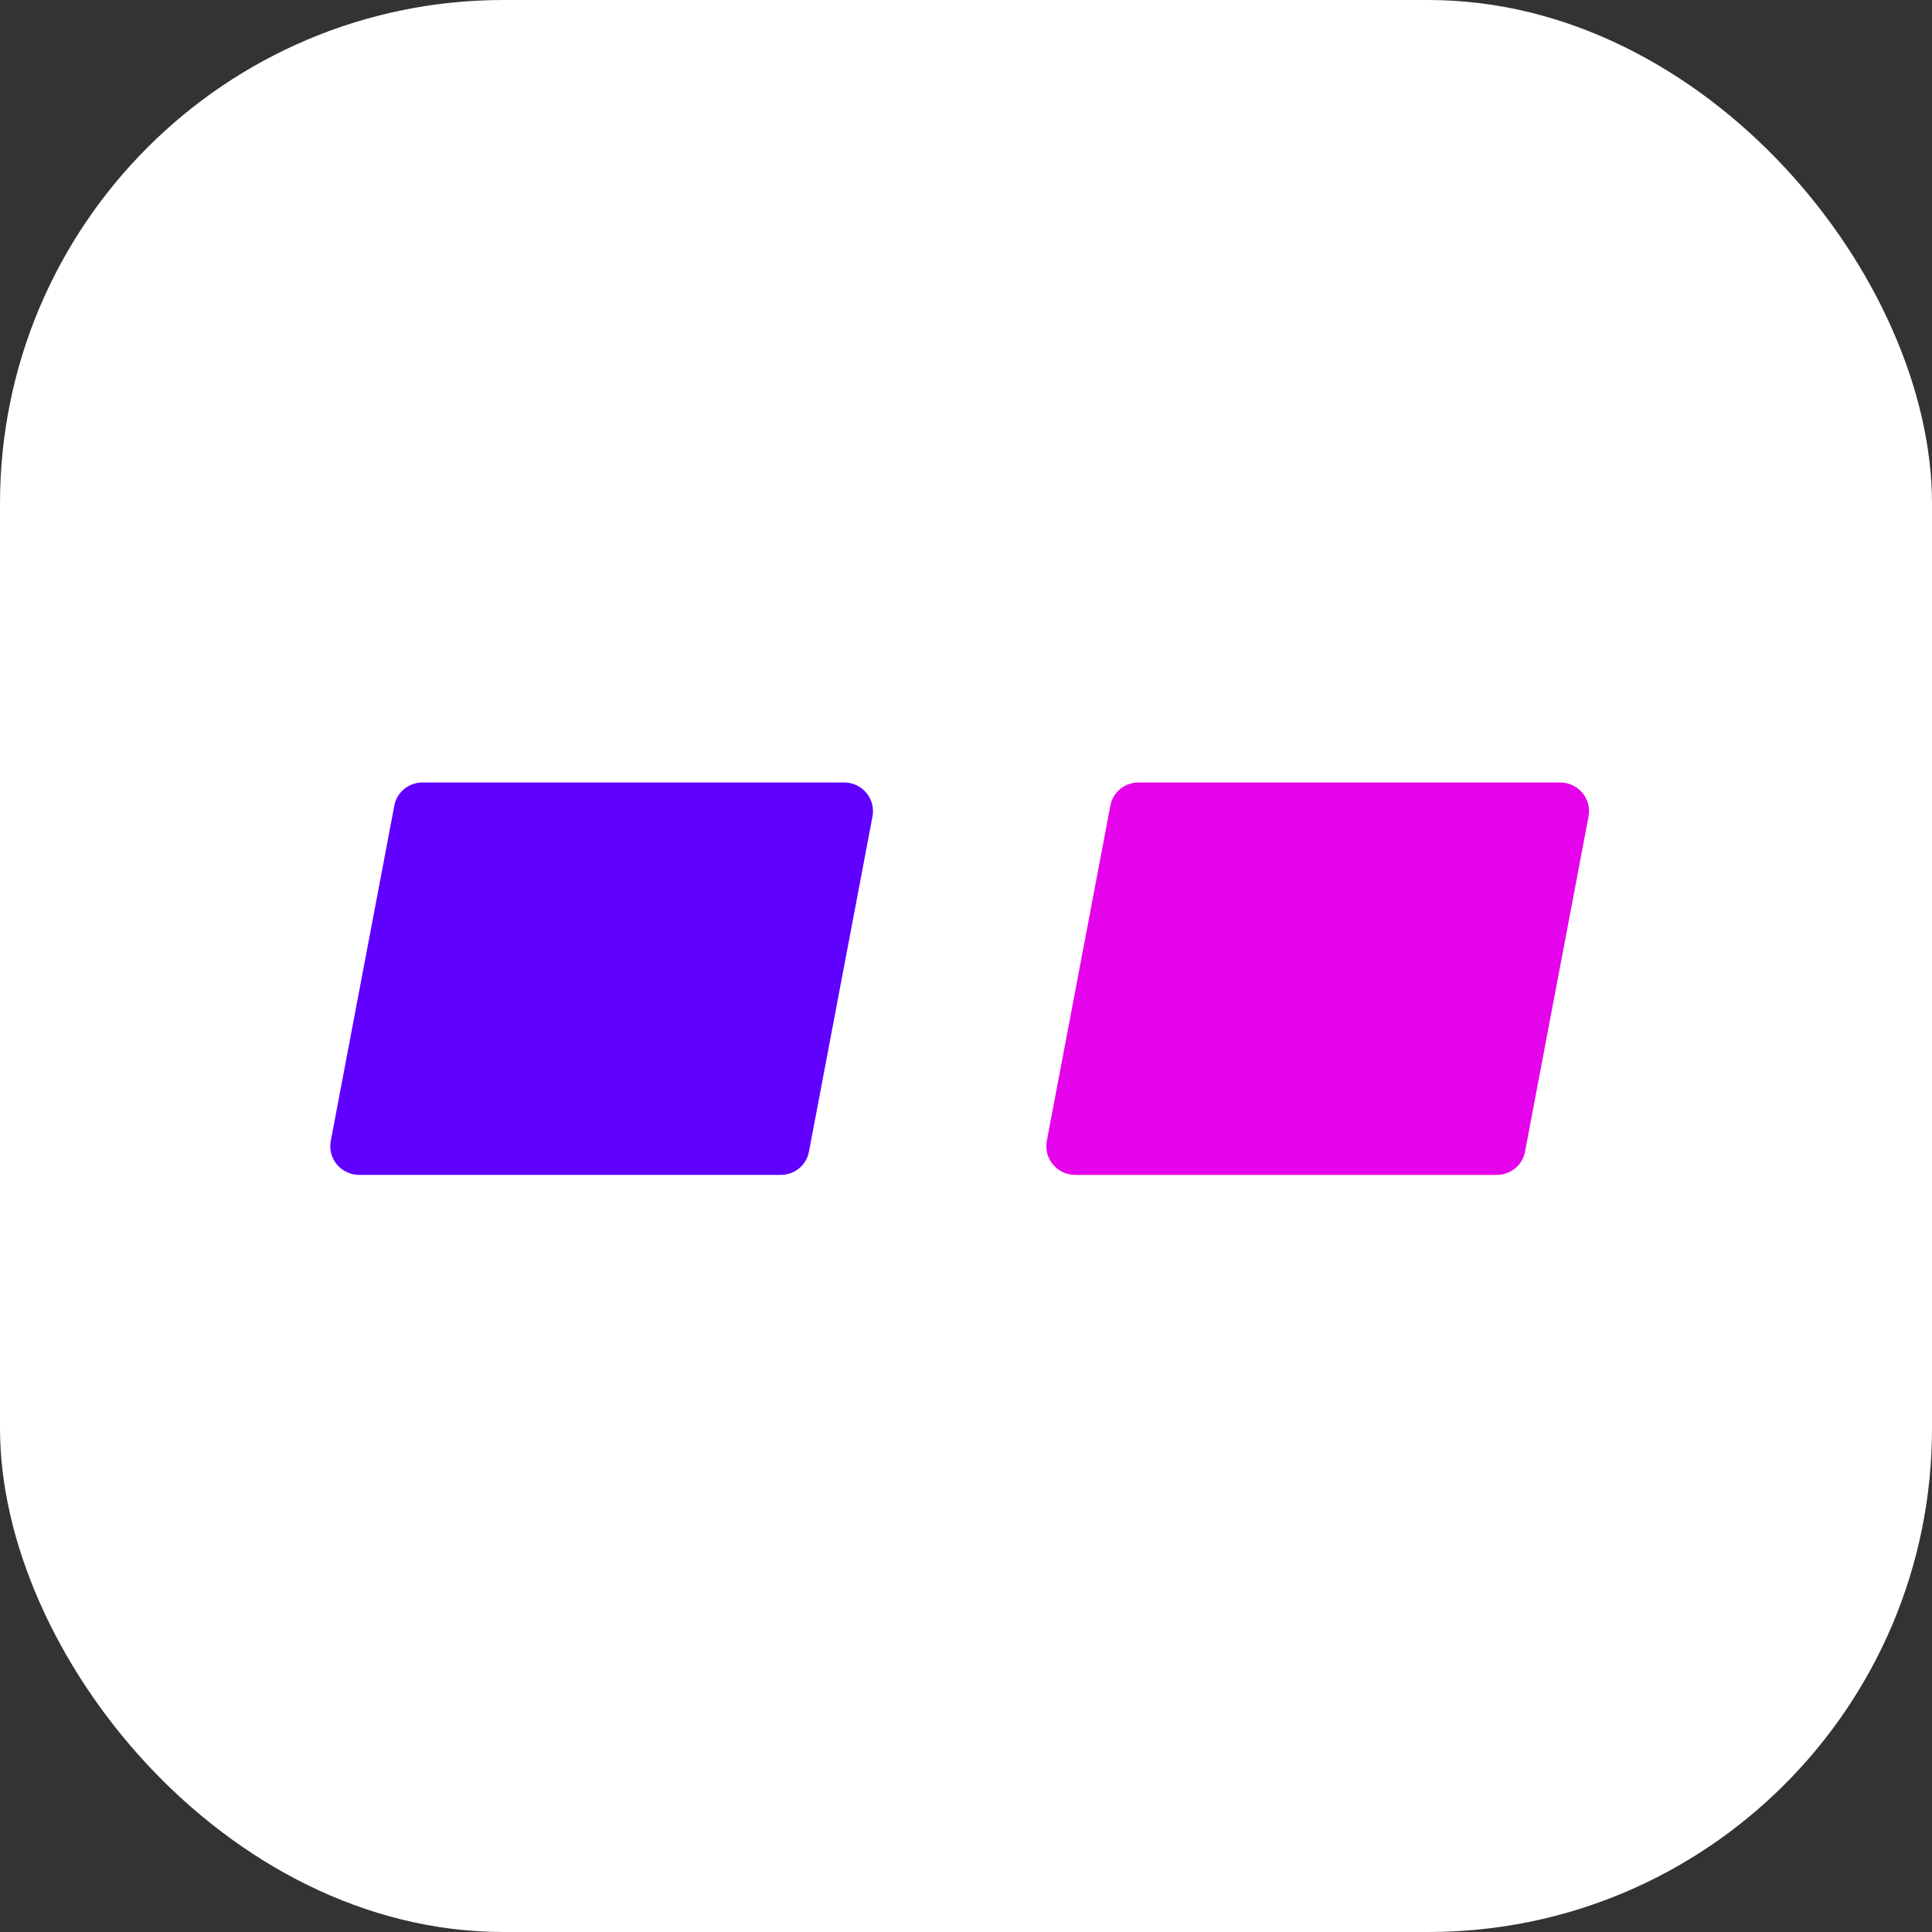 <?xml version="1.0" encoding="UTF-8"?>
<svg id="Calque_2" data-name="Calque 2" xmlns="http://www.w3.org/2000/svg" viewBox="0 0 32 32">
  <rect x="0" y="0" width="32" height="32" fill="#333333" stroke="none"/>
  <defs>
    <style>
      .cls-1 {
        fill: #fff;
      }

      .cls-2 {
        fill: #e403ea;
      }

      .cls-3 {
        fill: #6000ff;
      }
    </style>
  </defs>
  <g id="Calque_1-2" data-name="Calque 1">
    <g>
      <rect class="cls-1" width="32" height="32" rx="8.34" ry="8.34"/>
      <path class="cls-3" d="m7,12.96h6.98c.3,0,.53.27.47.57l-1.05,5.54c-.04.23-.24.39-.47.39h-6.98c-.3,0-.53-.27-.47-.57l1.05-5.54c.04-.23.24-.39.47-.39Z"/>
      <path class="cls-2" d="m18.86,12.96h6.98c.3,0,.53.27.47.57l-1.05,5.54c-.04.23-.24.39-.47.39h-6.98c-.3,0-.53-.27-.47-.57l1.05-5.54c.04-.23.24-.39.47-.39Z"/>
    </g>
  </g>
</svg>
